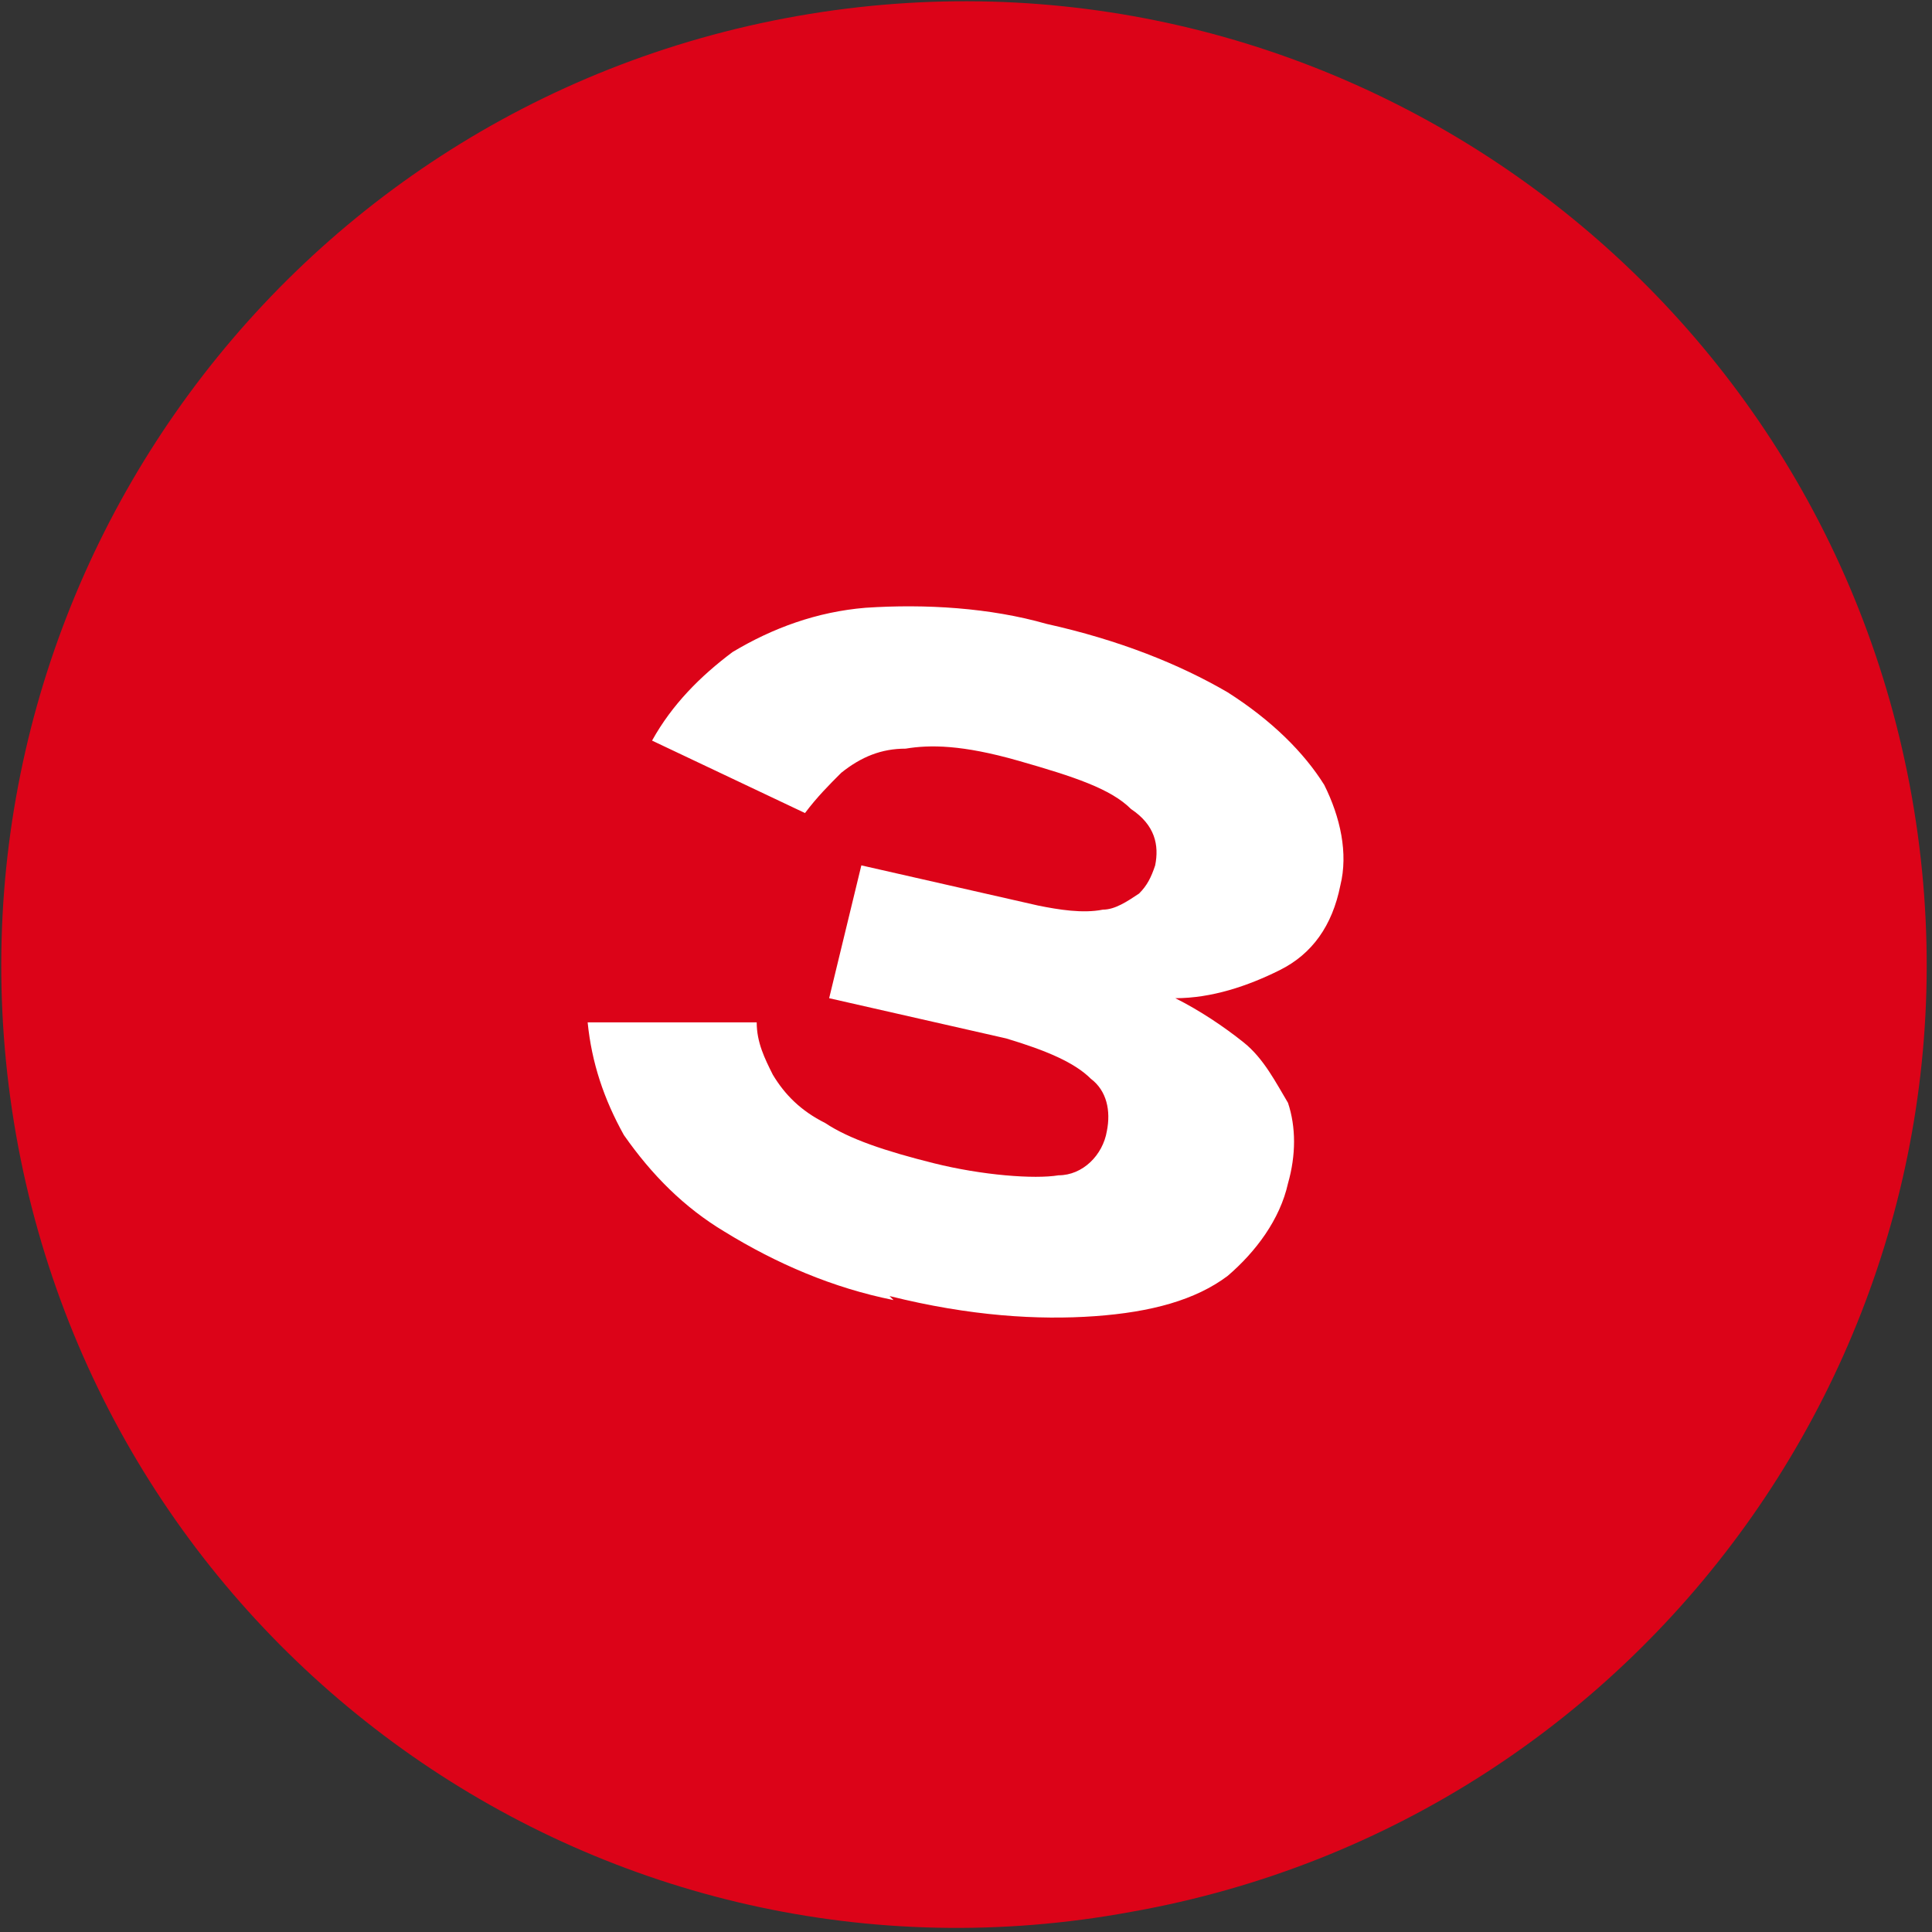 <?xml version="1.0" encoding="UTF-8"?>
<svg id="Livello_1" xmlns="http://www.w3.org/2000/svg" version="1.1" viewBox="0 0 48 48">
  <rect x="0" y="0" width="48" height="48" fill="#333333" stroke="none"/>
  <!-- Generator: Adobe Illustrator 29.8.3, SVG Export Plug-In . SVG Version: 2.1.1 Build 3)  -->
  <defs>
    <style>
      .st0 {
        fill: #dc0318;
      }

      .st1 {
        fill: #fff;
      }
    </style>
  </defs>
  <g id="Raggruppa_8208">
    <path id="Tracciato_4191" class="st0" d="M19.8.4c13-2.3,25.4,6.4,27.7,19.4,2.3,13-6.4,25.4-19.4,27.7C15.1,49.9,2.7,41.2.4,28.2c0,0,0,0,0,0C-1.9,15.1,6.8,2.7,19.8.4c0,0,0,0,0,0Z"/>
  </g>
  <path id="Tracciato_36538" class="st1" d="M22.2,32.3c-1.5-.3-2.9-.9-4.2-1.7-1-.6-1.8-1.4-2.5-2.4-.5-.9-.8-1.8-.9-2.8h4.2c0,.5.2.9.4,1.3.3.5.7.9,1.3,1.2.6.4,1.5.7,2.7,1s2.5.4,3.1.3c.6,0,1.1-.5,1.2-1.1.1-.5,0-1-.4-1.3-.4-.4-1.1-.7-2.1-1l-4.4-1,.8-3.3,4.4,1c.5.1,1.1.2,1.6.1.3,0,.6-.2.9-.4.2-.2.3-.4.4-.7.1-.5,0-1-.6-1.4-.5-.5-1.4-.8-2.8-1.2s-2.2-.4-2.8-.3c-.6,0-1.1.2-1.6.6-.3.3-.6.6-.9,1l-3.8-1.8c.5-.9,1.2-1.6,2-2.2,1-.6,2.1-1,3.3-1.1,1.5-.1,3.1,0,4.5.4,1.8.4,3.3,1,4.5,1.7,1.1.7,1.9,1.5,2.4,2.3.4.8.6,1.7.4,2.5-.2,1-.7,1.7-1.5,2.1-.8.4-1.7.7-2.6.7h0c.6.3,1.2.7,1.7,1.1.5.4.8,1,1.1,1.5.2.6.2,1.3,0,2-.2.9-.8,1.7-1.5,2.3-.8.6-1.9.9-3.3,1-1.4.1-3.1,0-5.1-.5Z"/>
</svg>